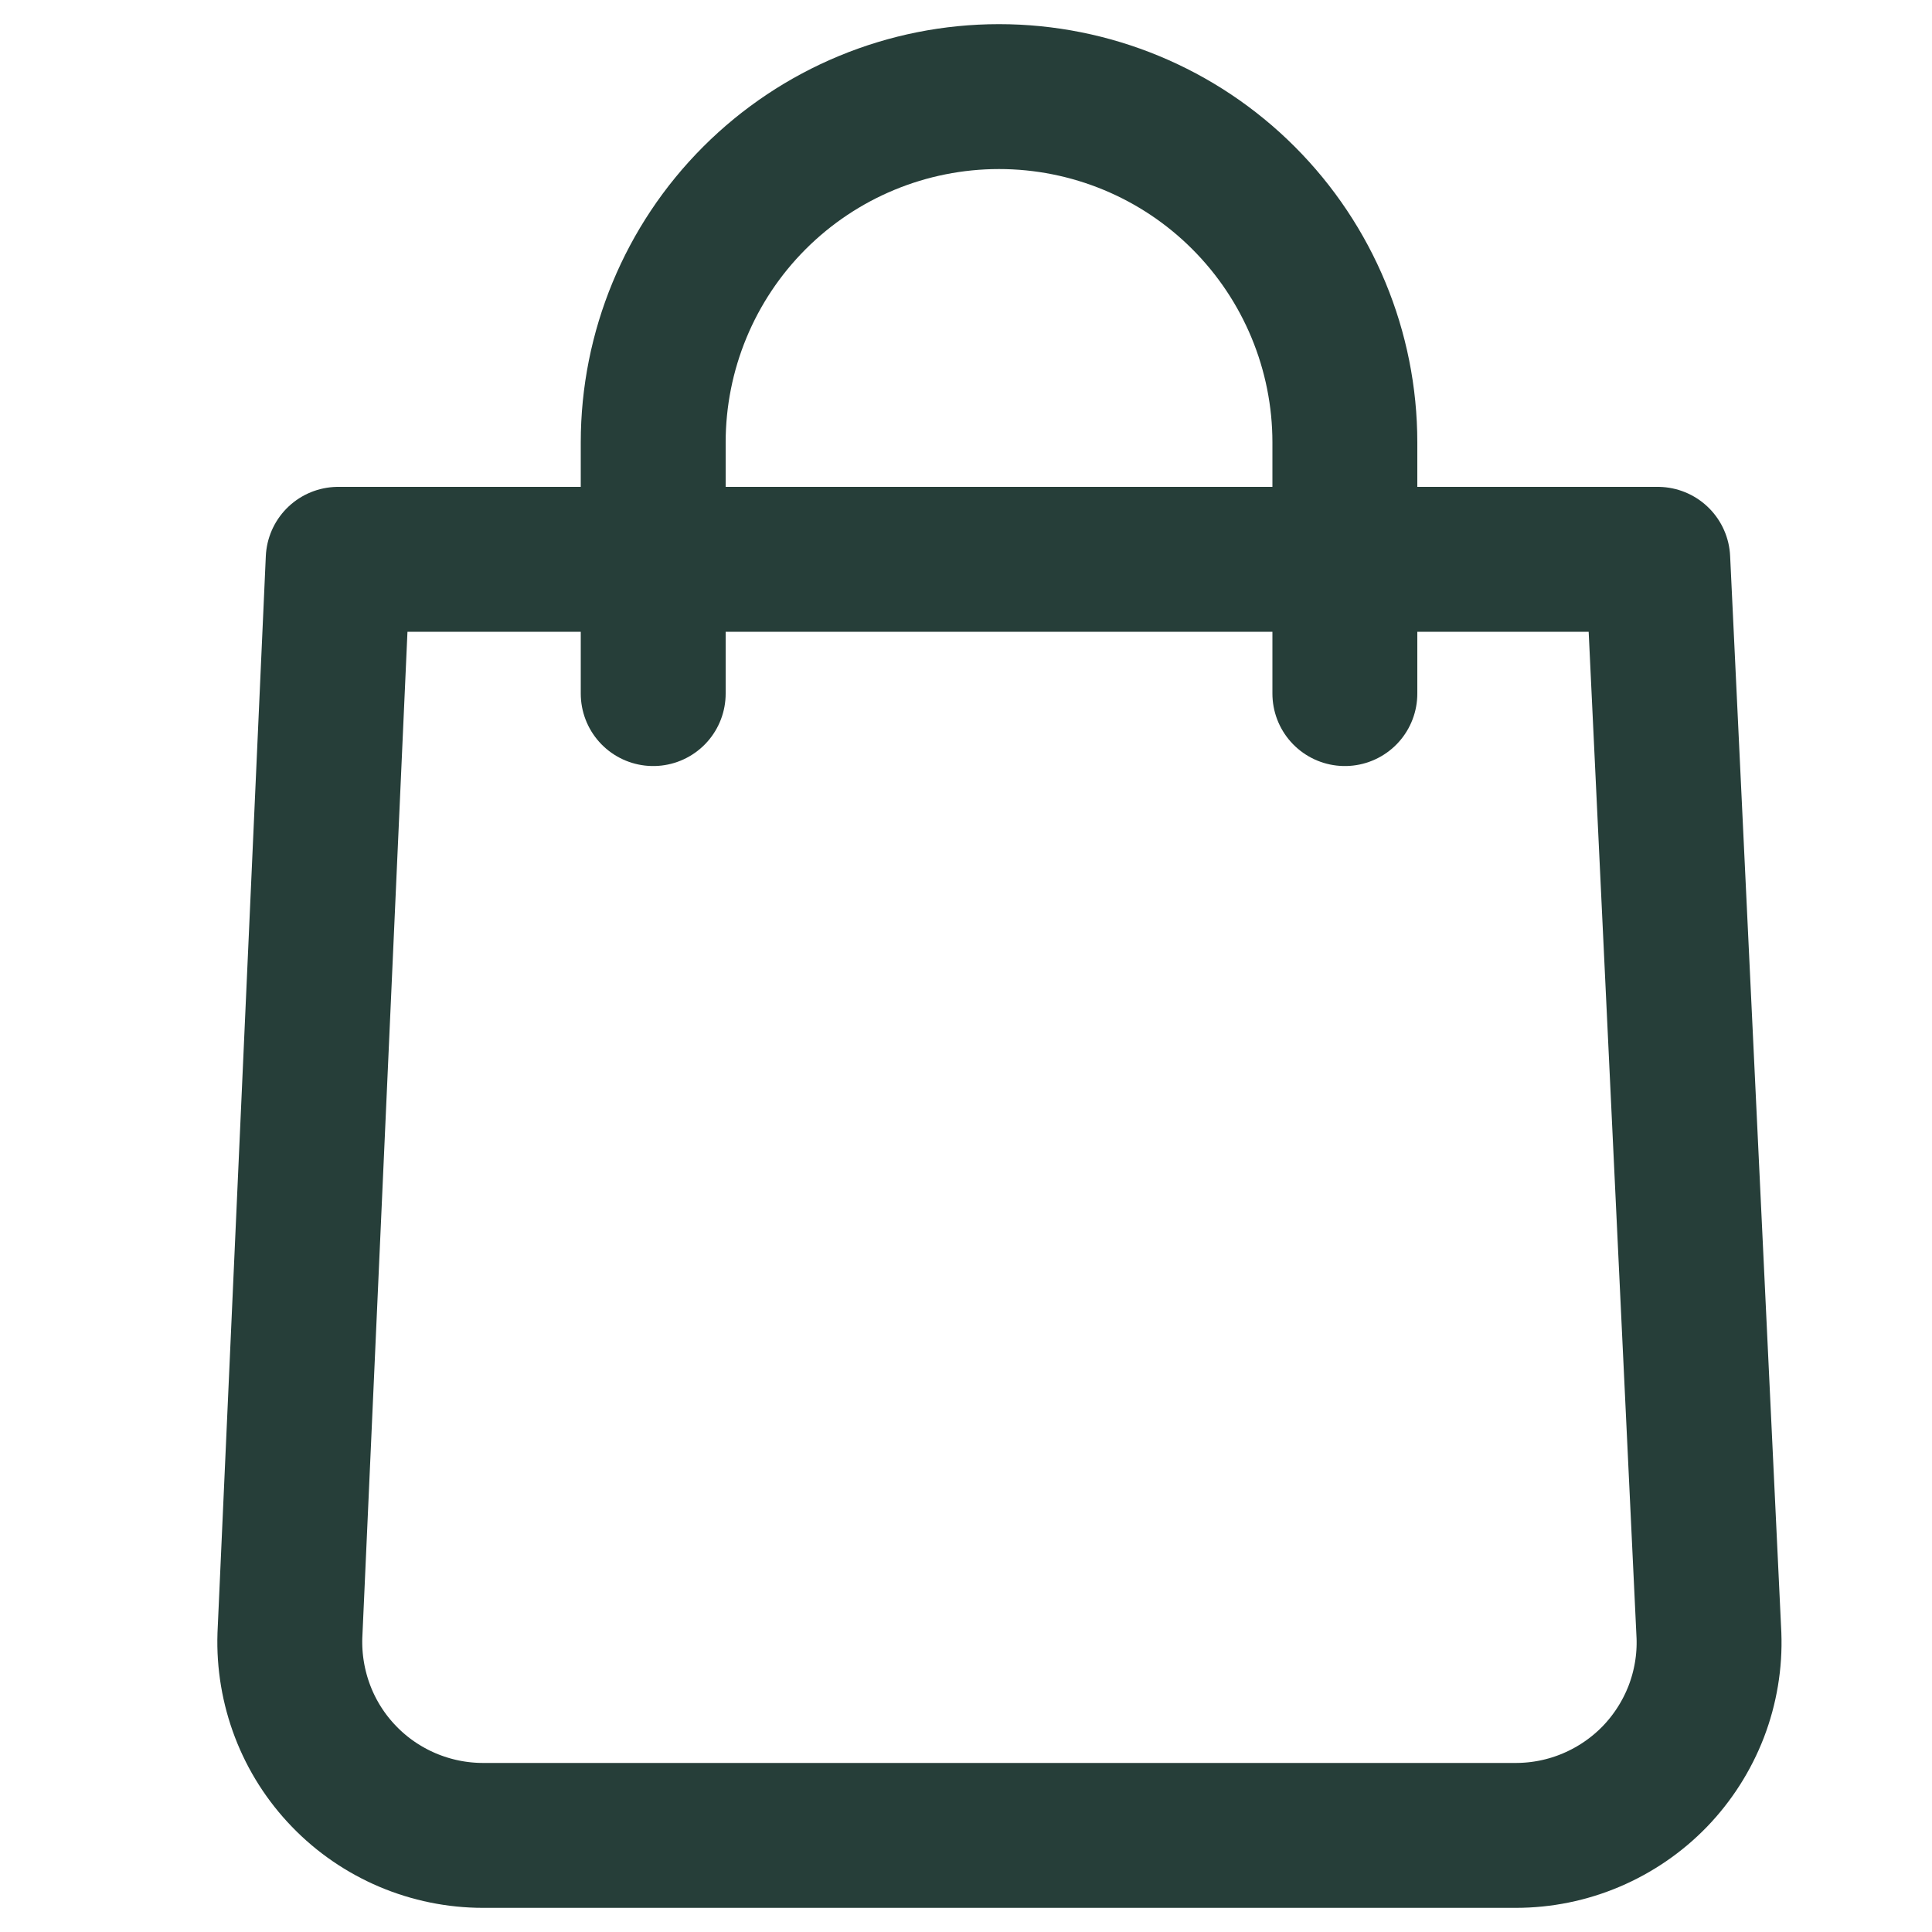 <svg width="20" height="20" viewBox="0 0 20 20" fill="none" xmlns="http://www.w3.org/2000/svg">
<path d="M3.501 5.79L3.001 16.93C2.992 17.198 3.037 17.466 3.133 17.717C3.229 17.968 3.375 18.197 3.562 18.39C3.748 18.583 3.972 18.736 4.219 18.841C4.467 18.946 4.733 19 5.001 19H15.691C15.96 19 16.226 18.946 16.473 18.841C16.72 18.736 16.944 18.583 17.131 18.39C17.317 18.197 17.463 17.968 17.56 17.717C17.656 17.466 17.701 17.198 17.691 16.93L17.161 5.79H3.501Z" stroke="#263E39" stroke-width="1.5" stroke-linecap="round" stroke-linejoin="round"/>
<path d="M6.762 7.18V4.58C6.762 3.631 7.139 2.72 7.81 2.049C8.482 1.377 9.392 1 10.342 1V1C11.291 1 12.202 1.377 12.873 2.049C13.544 2.72 13.922 3.631 13.922 4.58V7.18" stroke="#263E39" stroke-width="1.5" stroke-linecap="round" stroke-linejoin="round"/>
</svg>
